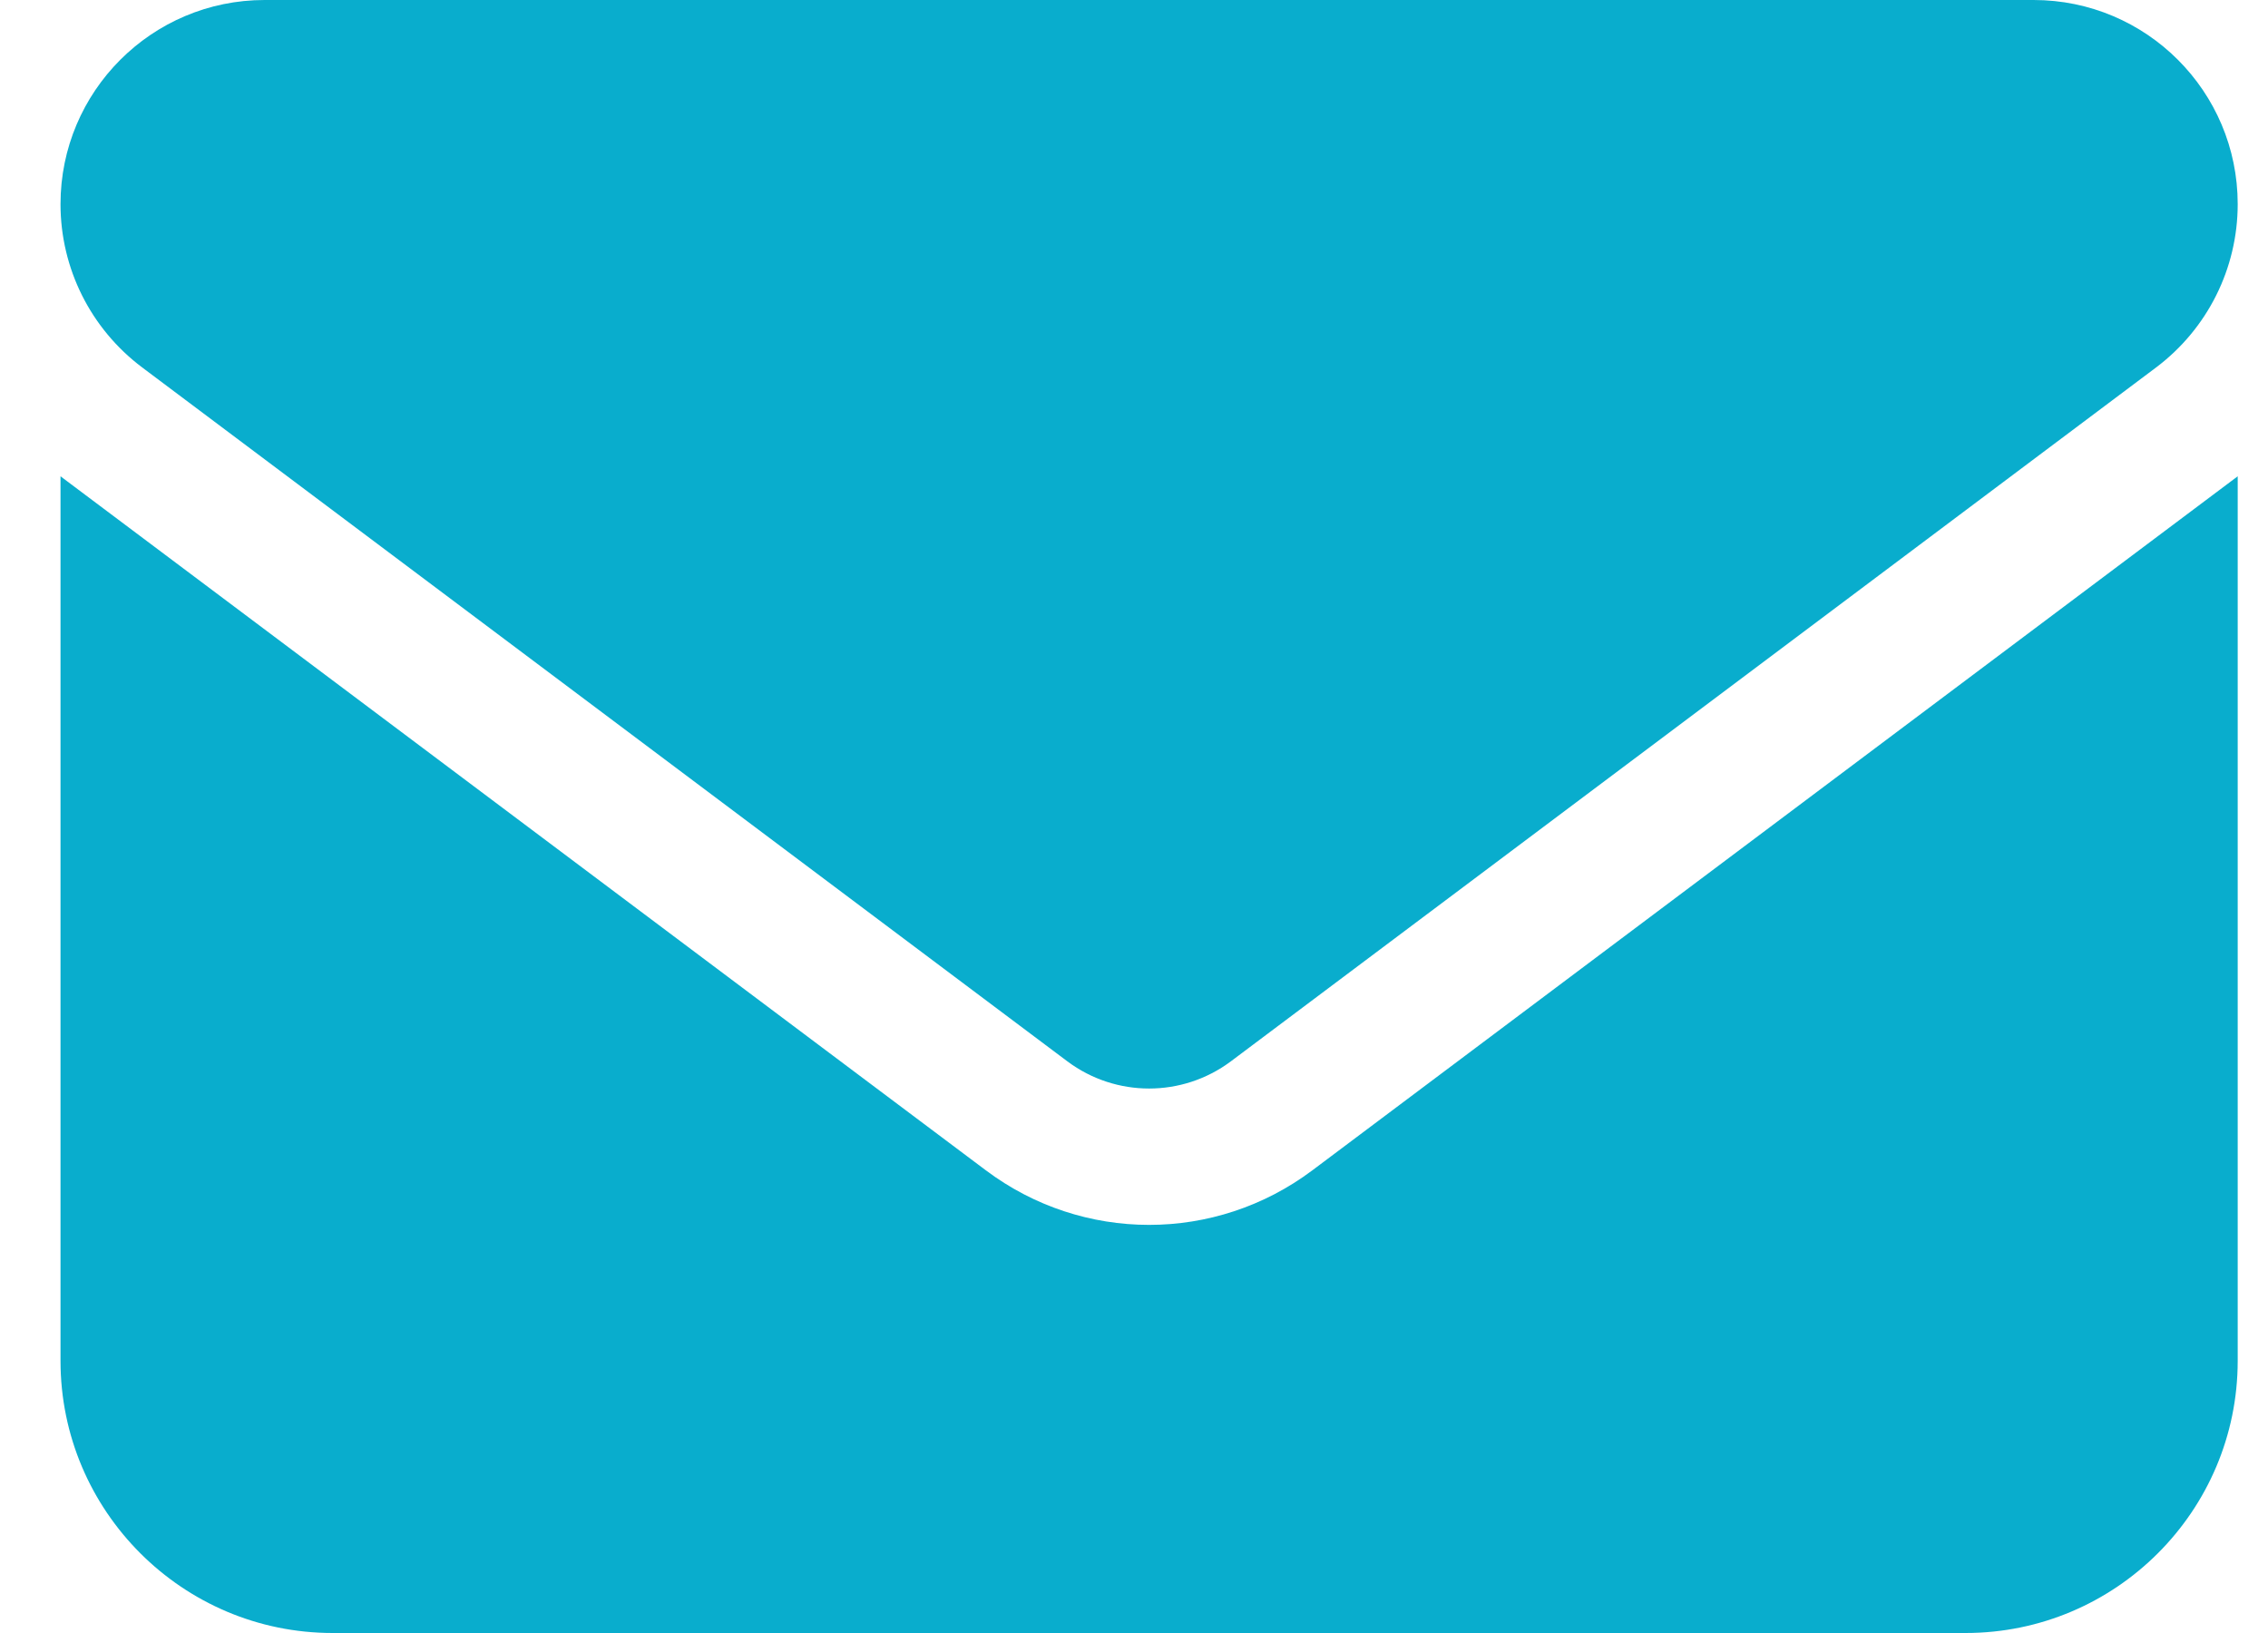 <svg width="25" height="18" viewBox="0 0 25 18" fill="none" xmlns="http://www.w3.org/2000/svg">
<path d="M2.917 0C1.674 0 0.667 1.008 0.667 2.25C0.667 2.958 0.999 3.623 1.567 4.05L11.767 11.7C12.301 12.098 13.032 12.098 13.566 11.7L23.767 4.05C24.334 3.623 24.666 2.958 24.666 2.25C24.666 1.008 23.659 0 22.416 0H2.917ZM0.667 5.25V15C0.667 16.655 2.012 18 3.667 18H21.666C23.321 18 24.666 16.655 24.666 15V5.25L14.466 12.9C13.398 13.702 11.935 13.702 10.867 12.9L0.667 5.25Z" fill="#09adcd"/>
</svg>
